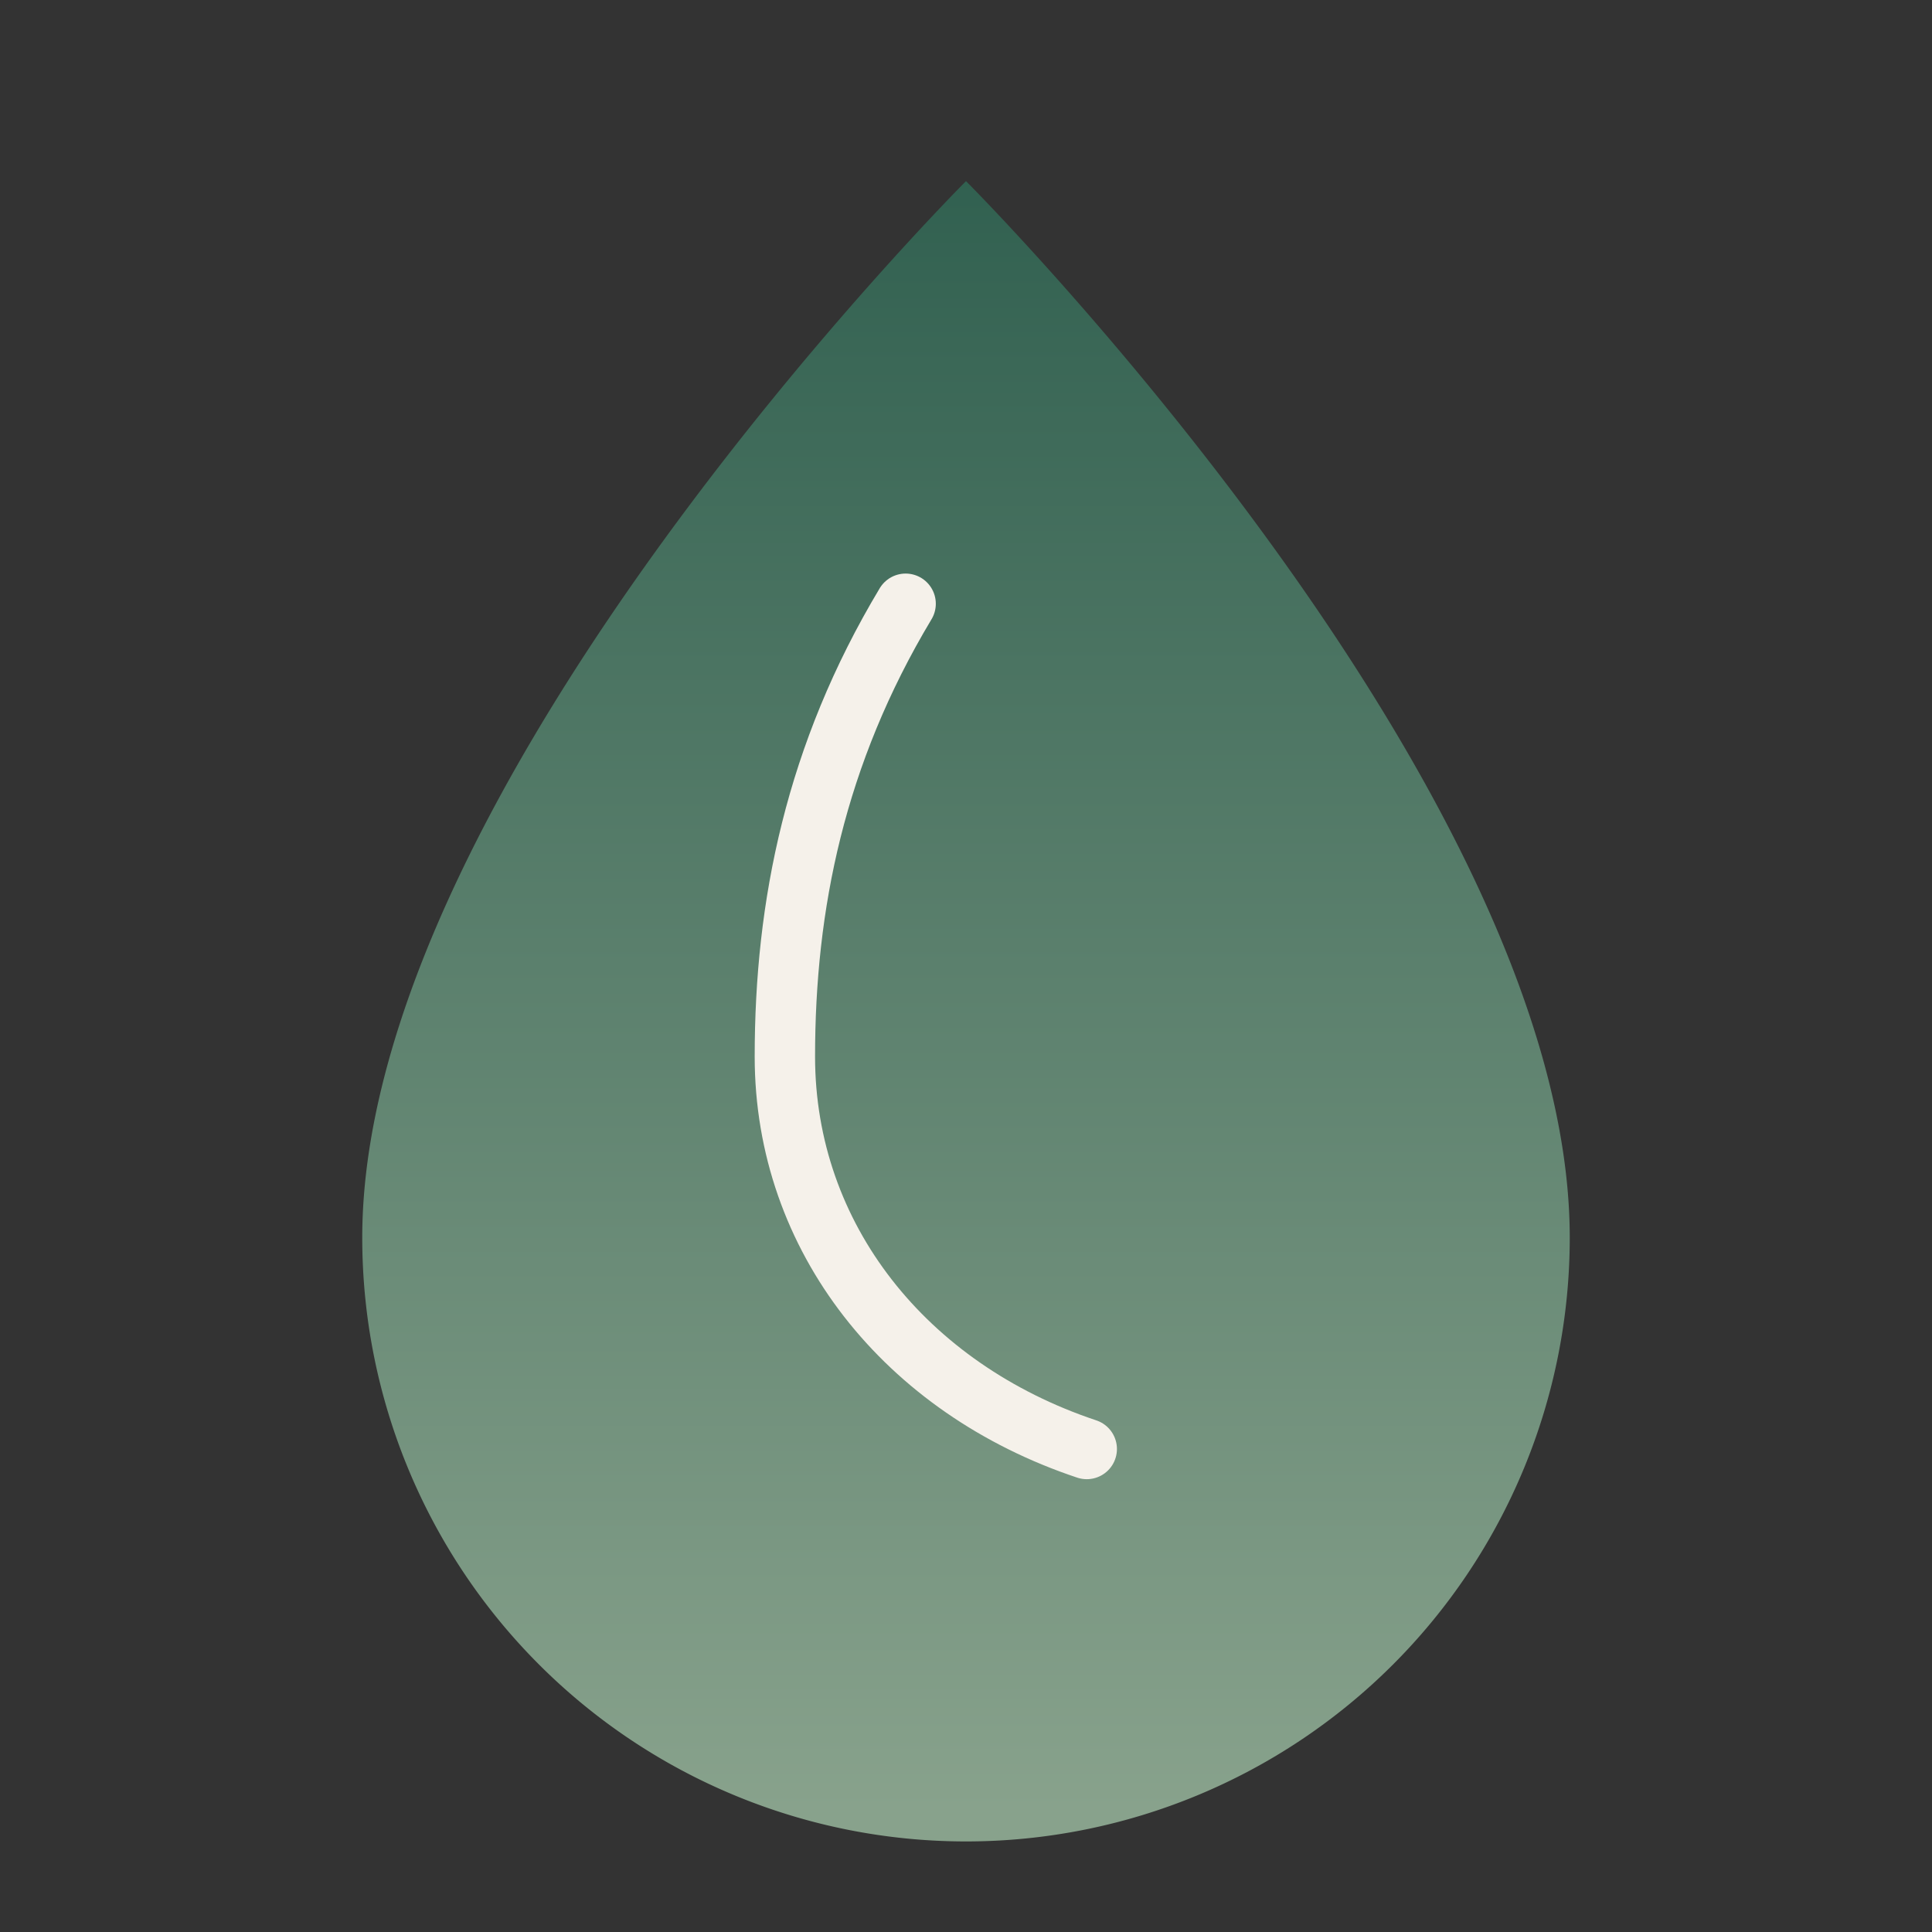 <svg xmlns="http://www.w3.org/2000/svg" viewBox="0 0 64 64">
  <rect x="0" y="0" width="64" height="64" fill="#333333" stroke="none"/>
  <defs>
    <linearGradient id="g" x1="32" x2="32" y1="4" y2="60" gradientUnits="userSpaceOnUse">
      <stop stop-color="#2E5E4E"/>
      <stop offset="1" stop-color="#88A28C"/>
    </linearGradient>
  </defs>
  <path d="M32 6s-20 20-20 35a20 20 0 0 0 40 0C52 26 32 6 32 6z" fill="url(#g)"/>
  <path d="M30 20c-3 5-4 10-4 15c0 6 4 11 10 13" stroke="#F5F1EA" stroke-width="2" fill="none" stroke-linecap="round"/>
</svg>

